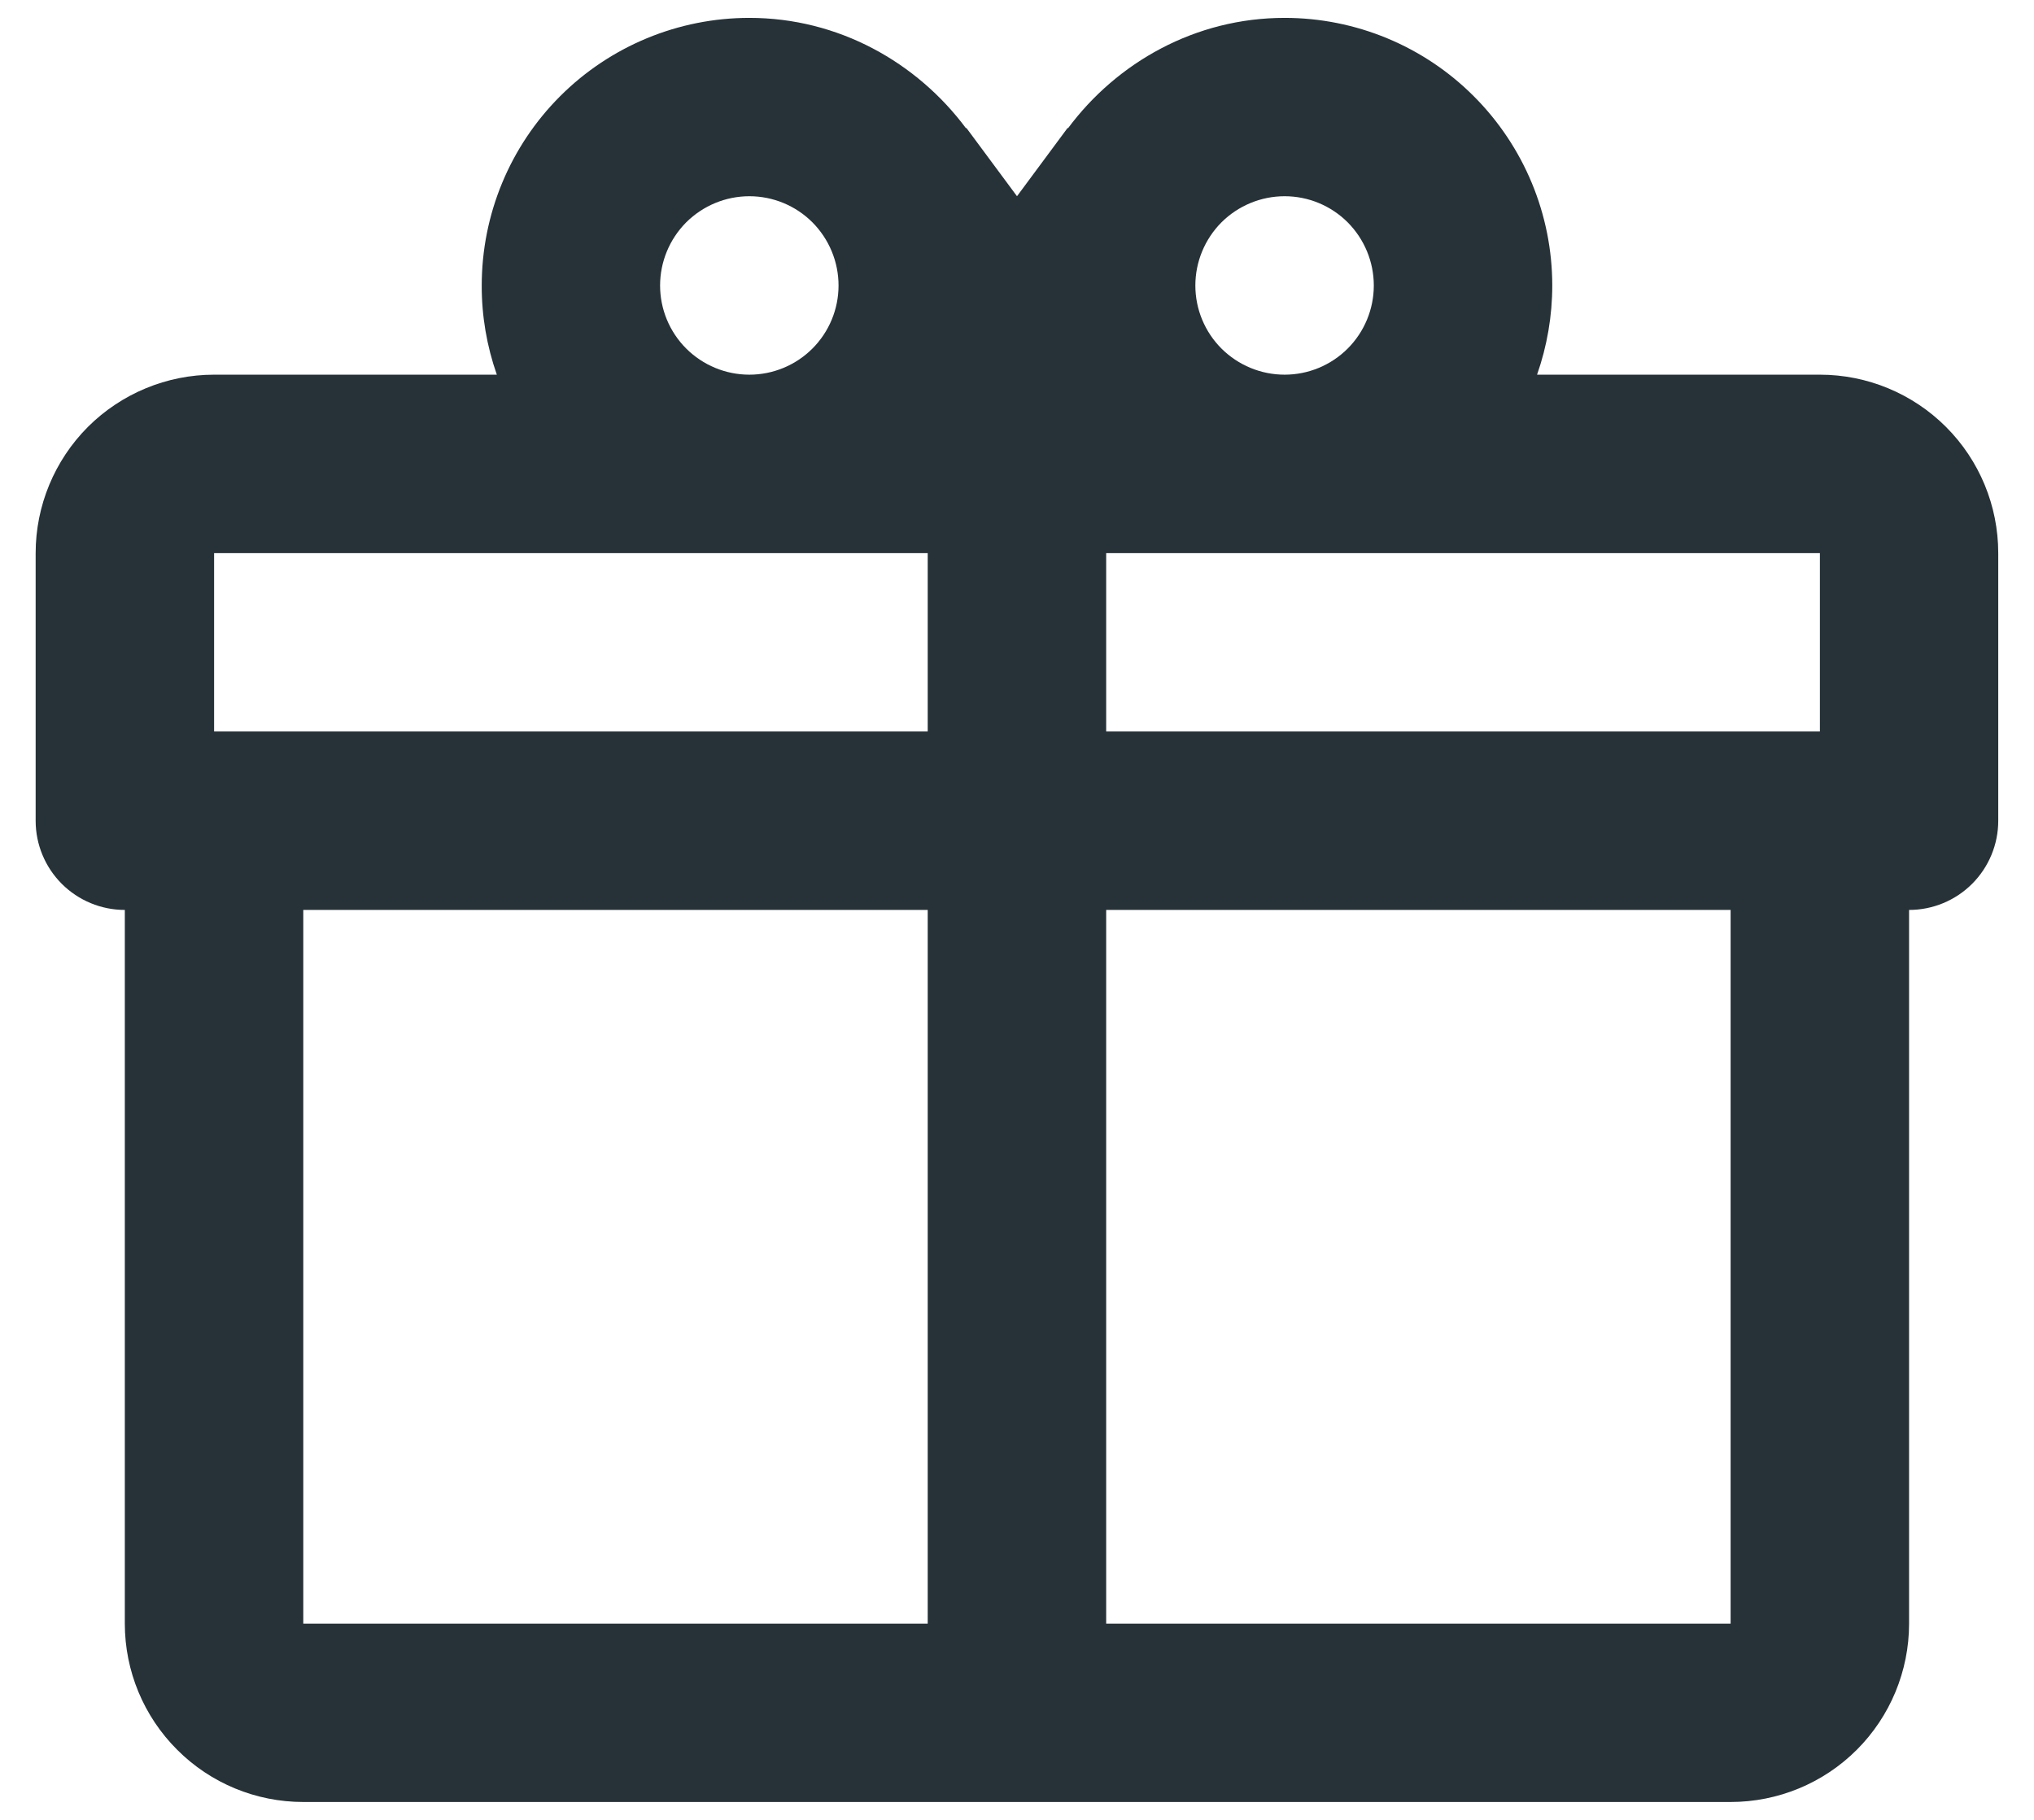<svg xmlns="http://www.w3.org/2000/svg" width="19" height="17" viewBox="0 0 19 17" fill="none"><path d="M17.833 8.5V15.167C17.833 15.609 17.657 16.033 17.345 16.345C17.032 16.658 16.608 16.833 16.166 16.833H2.833C2.391 16.833 1.967 16.658 1.655 16.345C1.342 16.033 1.166 15.609 1.166 15.167V8.5C0.945 8.5 0.733 8.412 0.577 8.256C0.421 8.1 0.333 7.888 0.333 7.667V5.167C0.333 4.725 0.509 4.301 0.821 3.988C1.134 3.676 1.558 3.5 2 3.5H4.641C4.547 3.232 4.499 2.95 4.5 2.667C4.5 2.004 4.763 1.368 5.232 0.899C5.701 0.43 6.337 0.167 7 0.167C7.833 0.167 8.566 0.583 9.025 1.2V1.192L9.5 1.833L9.975 1.192V1.2C10.433 0.583 11.166 0.167 12 0.167C12.663 0.167 13.299 0.43 13.767 0.899C14.236 1.368 14.5 2.004 14.5 2.667C14.5 2.95 14.452 3.232 14.358 3.5H17C17.442 3.5 17.866 3.676 18.178 3.988C18.491 4.301 18.666 4.725 18.666 5.167V7.667C18.666 7.888 18.578 8.1 18.422 8.256C18.266 8.412 18.054 8.5 17.833 8.5ZM2.833 15.167H8.666V8.5H2.833V15.167ZM16.166 15.167V8.5H10.333V15.167H16.166ZM7 1.833C6.779 1.833 6.567 1.921 6.41 2.077C6.254 2.234 6.166 2.446 6.166 2.667C6.166 2.888 6.254 3.1 6.41 3.256C6.567 3.412 6.779 3.5 7 3.5C7.221 3.5 7.433 3.412 7.589 3.256C7.745 3.1 7.833 2.888 7.833 2.667C7.833 2.446 7.745 2.234 7.589 2.077C7.433 1.921 7.221 1.833 7 1.833ZM12 1.833C11.779 1.833 11.567 1.921 11.41 2.077C11.254 2.234 11.166 2.446 11.166 2.667C11.166 2.888 11.254 3.1 11.41 3.256C11.567 3.412 11.779 3.5 12 3.5C12.221 3.5 12.433 3.412 12.589 3.256C12.745 3.1 12.833 2.888 12.833 2.667C12.833 2.446 12.745 2.234 12.589 2.077C12.433 1.921 12.221 1.833 12 1.833ZM2 5.167V6.833H8.666V5.167H2ZM10.333 5.167V6.833H17V5.167H10.333Z" fill="#263238"></path></svg>